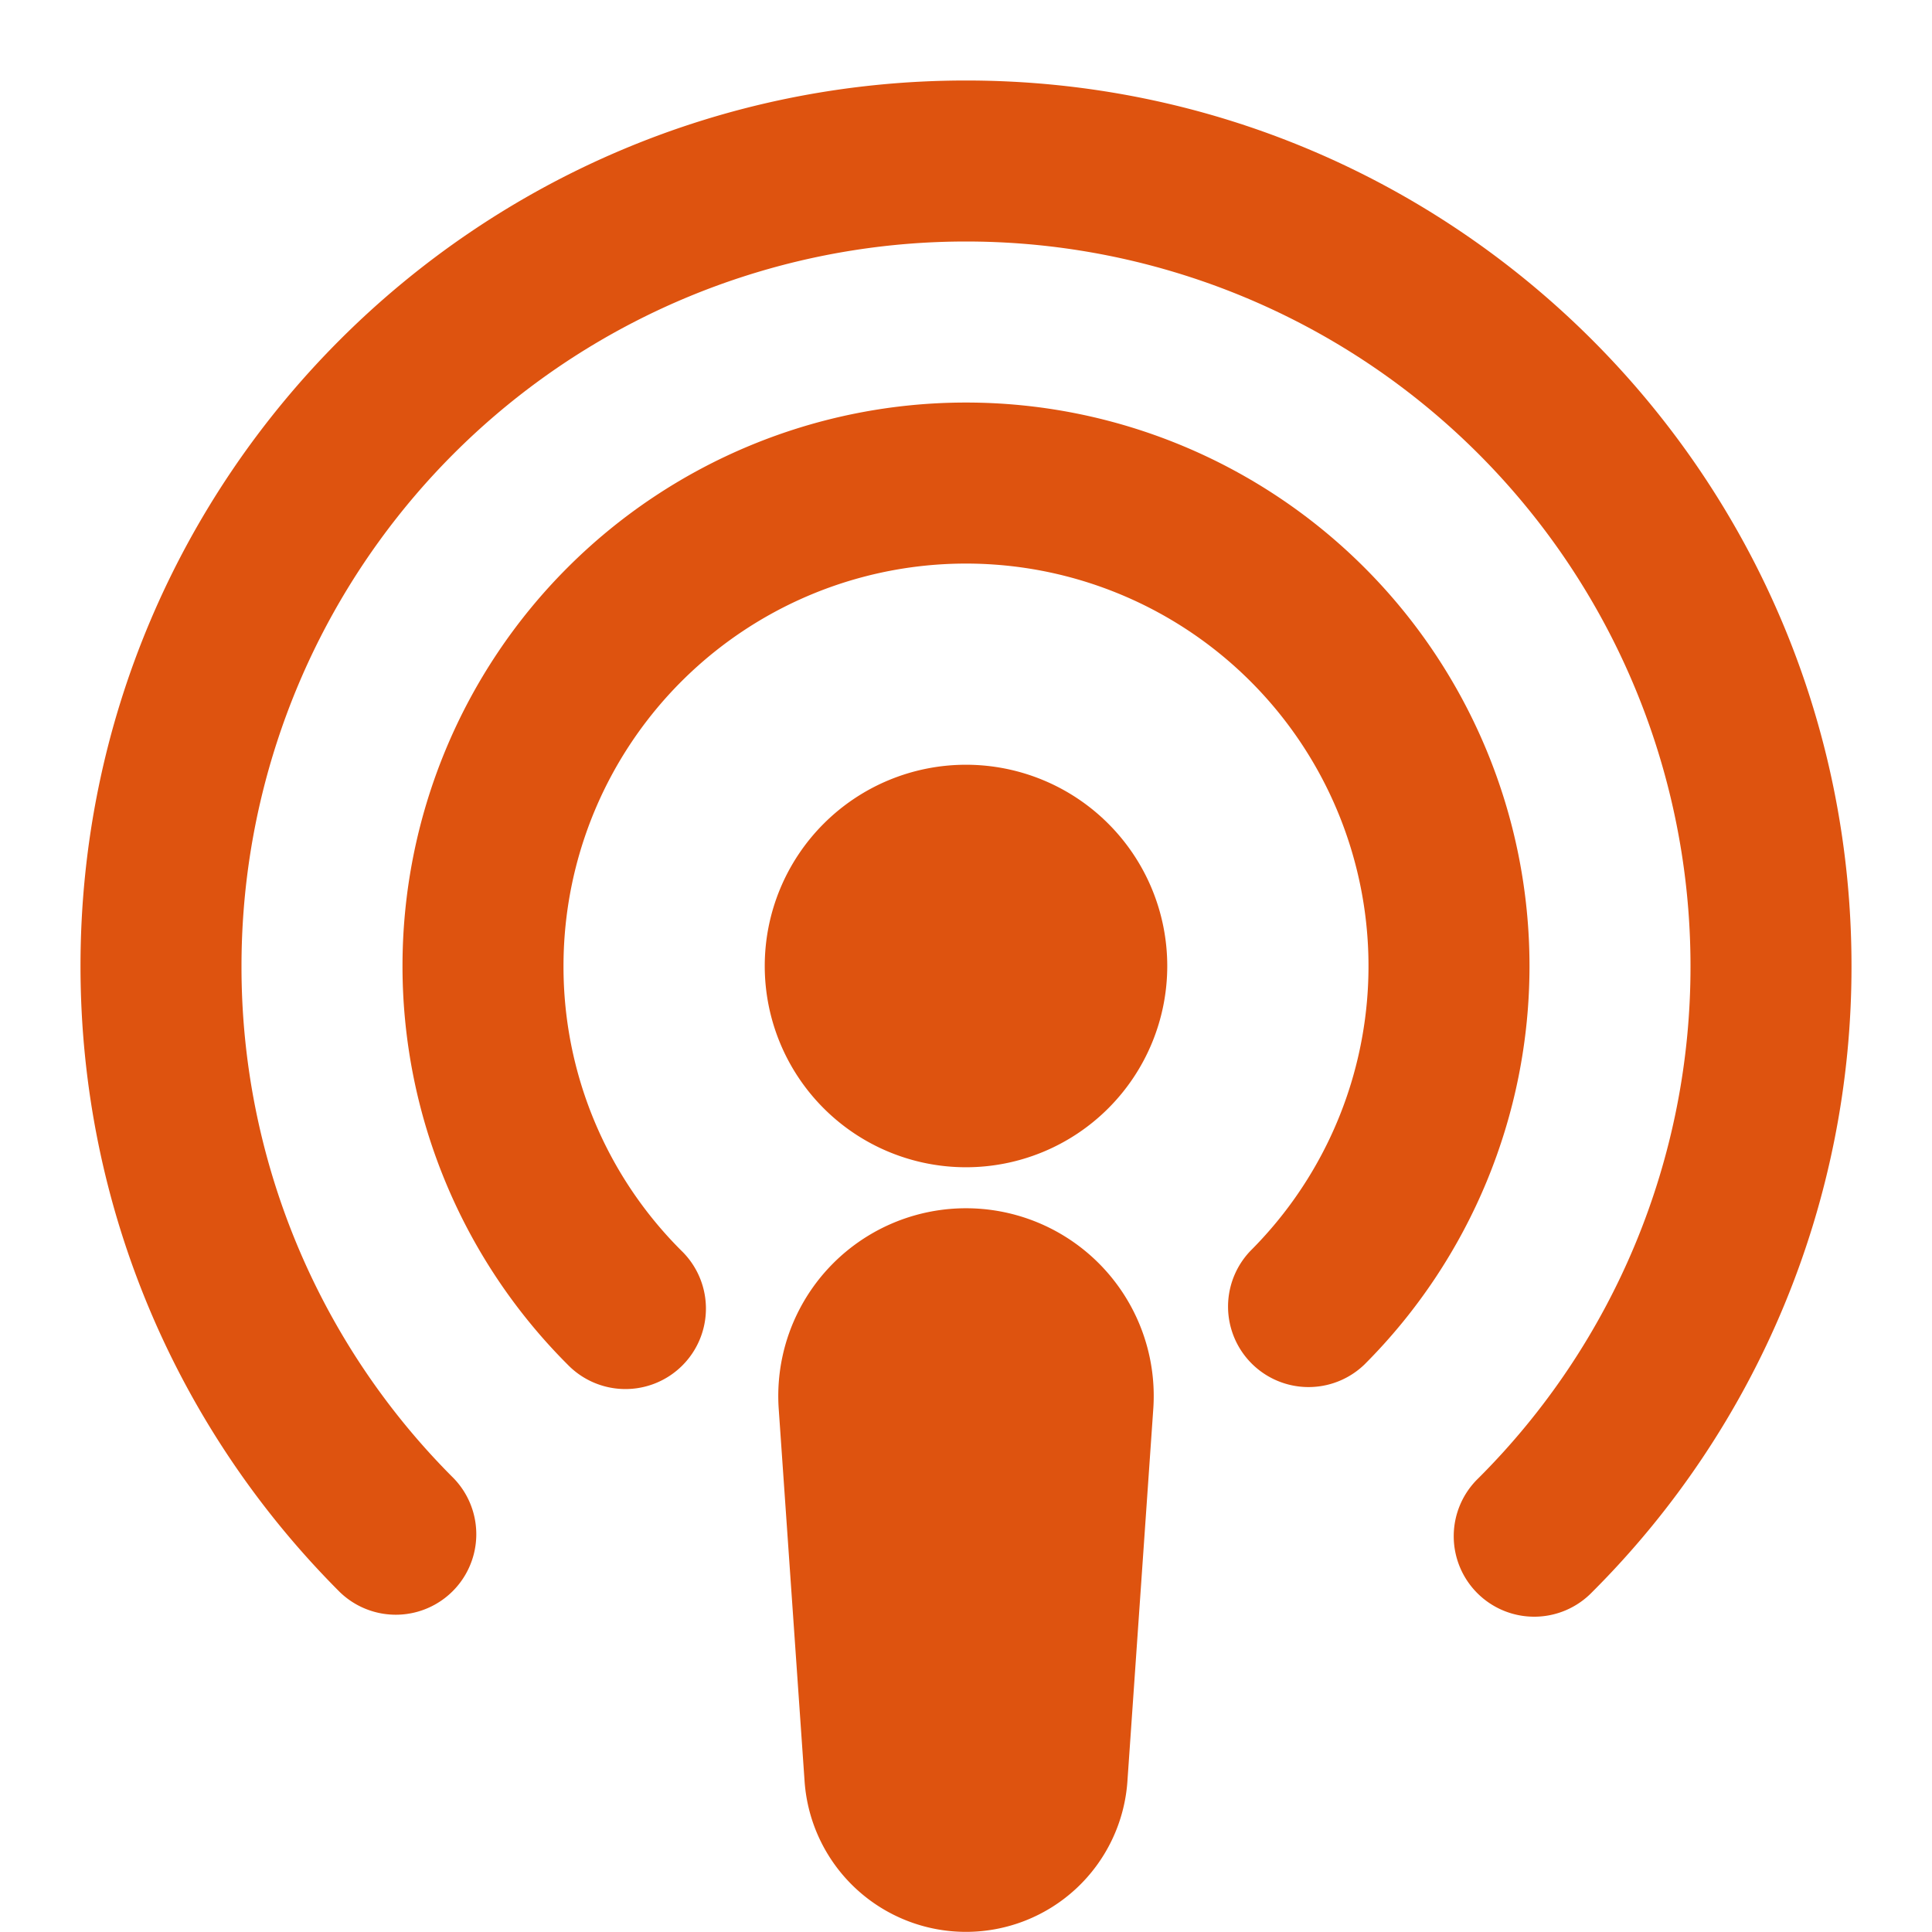 <?xml version="1.0" encoding="UTF-8"?>
<svg xmlns="http://www.w3.org/2000/svg" fill="none" viewBox="0 0 24 24">
  <path fill="#DE530F" fill-rule="evenodd" d="M3 12a9 9 0 0 1 18 0 8.97 8.97 0 0 1-2.636 6.364 1 1 0 1 0 1.414 1.414A10.969 10.969 0 0 0 23 12c0-6.075-4.925-11-11-11S1 5.925 1 12c0 3.037 1.232 5.789 3.222 7.778a1 1 0 0 0 1.414-1.414A8.969 8.969 0 0 1 3 12Zm4 0a5 5 0 1 1 8.536 3.536 1 1 0 0 0 1.414 1.414 7 7 0 1 0-9.9 0 1 1 0 1 0 1.414-1.414A4.981 4.981 0 0 1 7 12Zm7.5 0a2.5 2.5 0 1 1-5 0 2.5 2.5 0 0 1 5 0Zm-4.827 5.494a2.332 2.332 0 1 1 4.654 0l-.322 4.636a2.01 2.01 0 0 1-4.01 0l-.322-4.636Z" clip-rule="evenodd"></path>
</svg>
